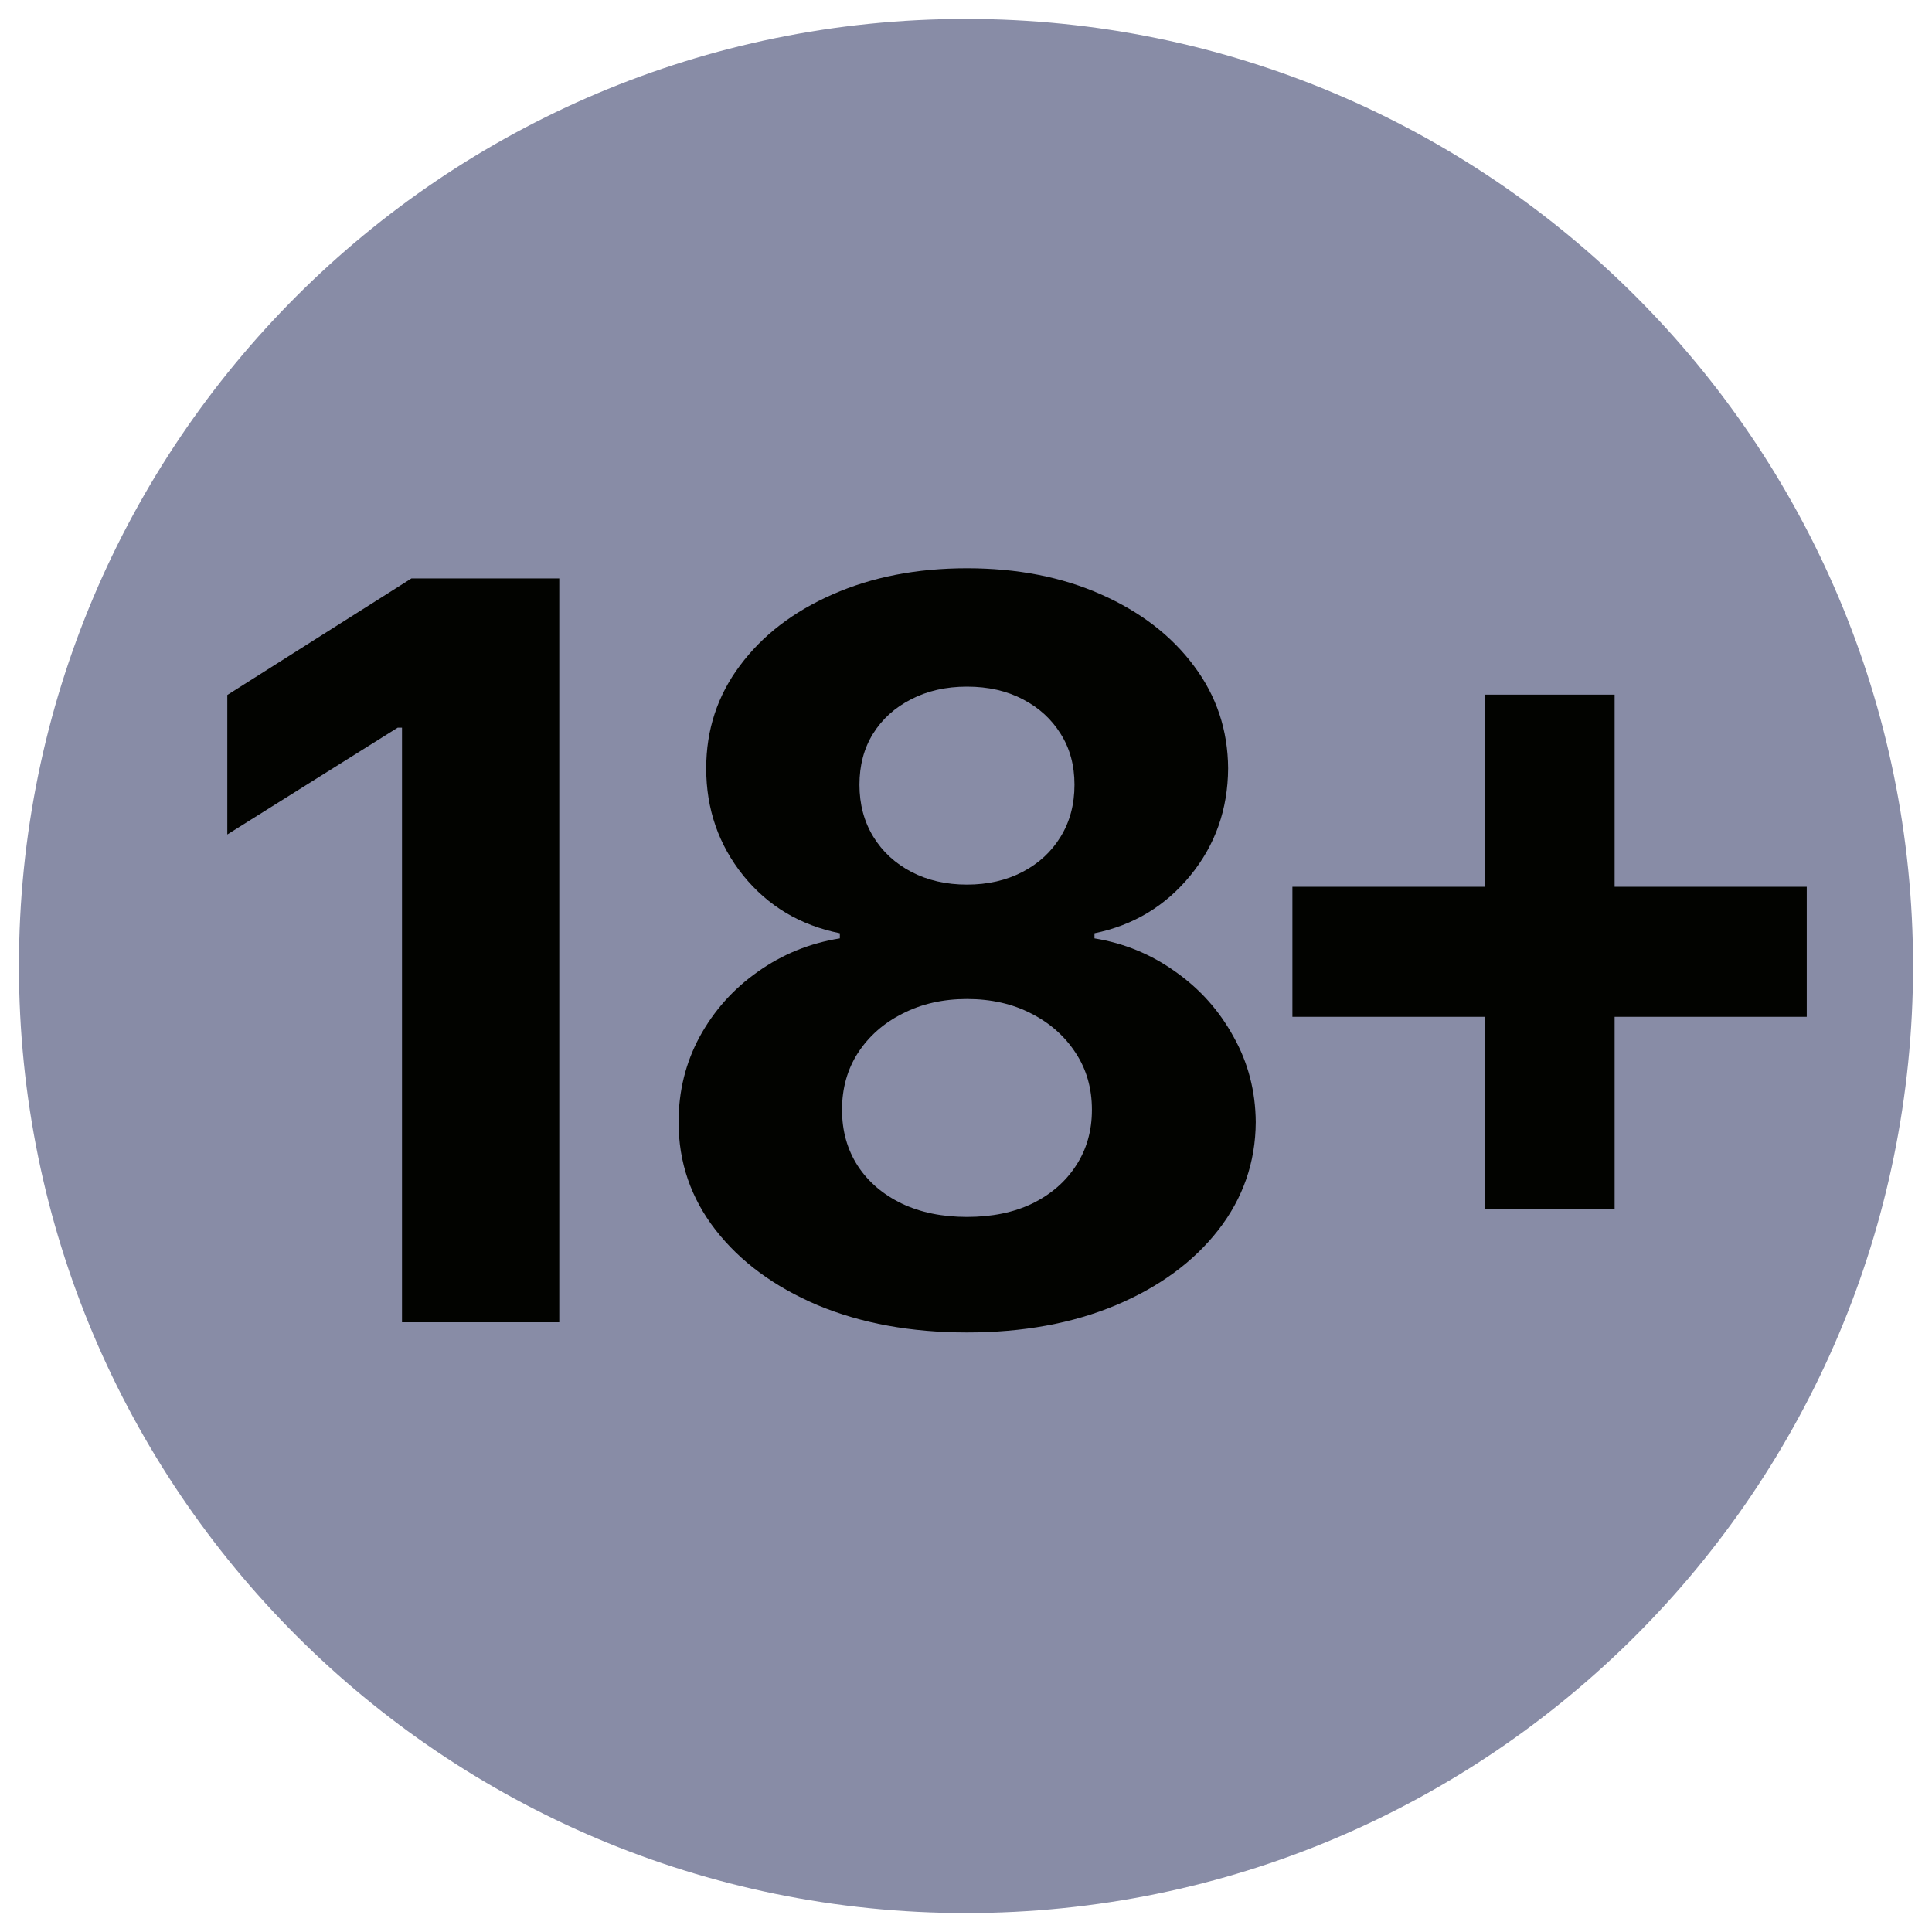 <?xml version="1.0" encoding="utf-8"?>
<svg xmlns="http://www.w3.org/2000/svg" width="40" height="40" viewBox="0 0 40 40" fill="none">
<path fill-rule="evenodd" clip-rule="evenodd" d="M39.608 20C39.608 30.827 30.829 39.608 20 39.608C9.171 39.608 0.392 30.827 0.392 20C0.392 9.171 9.171 0.392 20 0.392C30.829 0.392 39.608 9.171 39.608 20Z" fill="#888CA6"/>
<path d="M11.579 11.975V27.376H8.323V15.066H8.233L4.706 17.277V14.389L8.519 11.975H11.579Z" fill="#020300"/>
<path d="M20.02 27.587C18.862 27.587 17.832 27.399 16.93 27.023C16.032 26.642 15.328 26.123 14.816 25.466C14.305 24.809 14.049 24.065 14.049 23.233C14.049 22.591 14.195 22.002 14.485 21.466C14.781 20.924 15.182 20.475 15.689 20.119C16.195 19.759 16.762 19.528 17.388 19.428V19.322C16.566 19.157 15.899 18.758 15.388 18.127C14.877 17.49 14.621 16.75 14.621 15.908C14.621 15.111 14.854 14.402 15.32 13.78C15.786 13.153 16.426 12.662 17.238 12.306C18.055 11.945 18.982 11.765 20.02 11.765C21.058 11.765 21.983 11.945 22.795 12.306C23.612 12.667 24.254 13.161 24.72 13.788C25.186 14.409 25.422 15.116 25.427 15.908C25.422 16.756 25.161 17.495 24.645 18.127C24.129 18.758 23.467 19.157 22.66 19.322V19.428C23.276 19.528 23.835 19.759 24.337 20.119C24.843 20.475 25.244 20.924 25.54 21.466C25.841 22.002 25.994 22.591 25.999 23.233C25.994 24.065 25.735 24.809 25.224 25.466C24.713 26.123 24.006 26.642 23.103 27.023C22.206 27.399 21.178 27.587 20.02 27.587ZM20.02 25.195C20.537 25.195 20.988 25.103 21.374 24.917C21.76 24.727 22.061 24.466 22.276 24.135C22.497 23.799 22.607 23.413 22.607 22.977C22.607 22.531 22.494 22.137 22.269 21.797C22.043 21.451 21.737 21.18 21.351 20.984C20.965 20.784 20.521 20.683 20.02 20.683C19.524 20.683 19.08 20.784 18.689 20.984C18.298 21.18 17.99 21.451 17.764 21.797C17.544 22.137 17.433 22.531 17.433 22.977C17.433 23.413 17.541 23.799 17.757 24.135C17.972 24.466 18.276 24.727 18.667 24.917C19.058 25.103 19.509 25.195 20.02 25.195ZM20.02 18.315C20.451 18.315 20.835 18.227 21.171 18.052C21.507 17.876 21.77 17.633 21.96 17.322C22.151 17.011 22.246 16.653 22.246 16.247C22.246 15.846 22.151 15.495 21.96 15.194C21.77 14.888 21.509 14.65 21.178 14.479C20.847 14.304 20.461 14.216 20.02 14.216C19.584 14.216 19.198 14.304 18.862 14.479C18.526 14.65 18.263 14.888 18.073 15.194C17.887 15.495 17.794 15.846 17.794 16.247C17.794 16.653 17.89 17.011 18.08 17.322C18.27 17.633 18.534 17.876 18.87 18.052C19.206 18.227 19.589 18.315 20.02 18.315Z" fill="#020300"/>
<path d="M30.736 25.03V14.382H33.429V25.03H30.736ZM26.758 21.052V18.36H37.407V21.052H26.758Z" fill="#020300"/>
</svg>